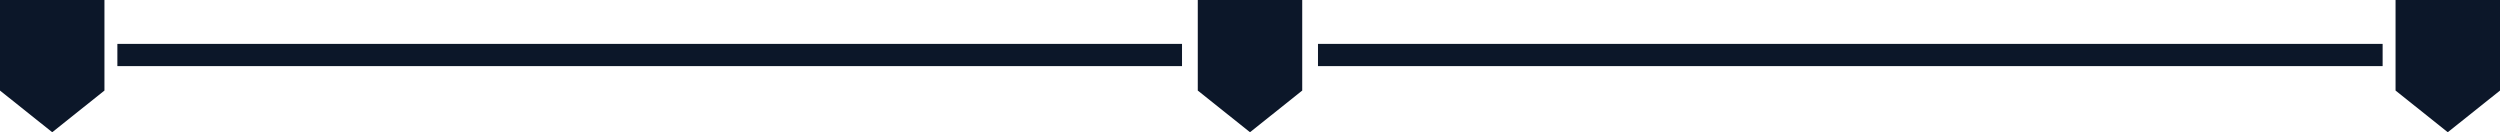 <?xml version="1.0" encoding="UTF-8" standalone="no"?><svg xmlns="http://www.w3.org/2000/svg" xmlns:xlink="http://www.w3.org/1999/xlink" data-name="Layer 2" fill="#000000" height="95.2" preserveAspectRatio="xMidYMid meet" version="1" viewBox="0.0 0.0 1800.0 95.2" width="1800" zoomAndPan="magnify"><g data-name="Layer 1"><g fill="#0c1729"><g id="change1_1"><path d="M75.2 0L75.2 65.2 37.6 95.2 0 65.2 0 0 75.2 0z"/></g><g id="change1_2"><path d="M937.6 0L937.6 65.2 900 95.2 862.4 65.2 862.4 0 937.6 0z"/></g><g id="change1_3"><path d="M1800 0L1800 65.2 1762.4 95.2 1724.8 65.2 1724.8 0 1800 0z"/></g><g id="change1_4"><path d="M84.51 31.6H851.05V47.6H84.51z"/><path d="M948.95 31.6H1715.49V47.6H948.95z"/></g></g></g></svg>
